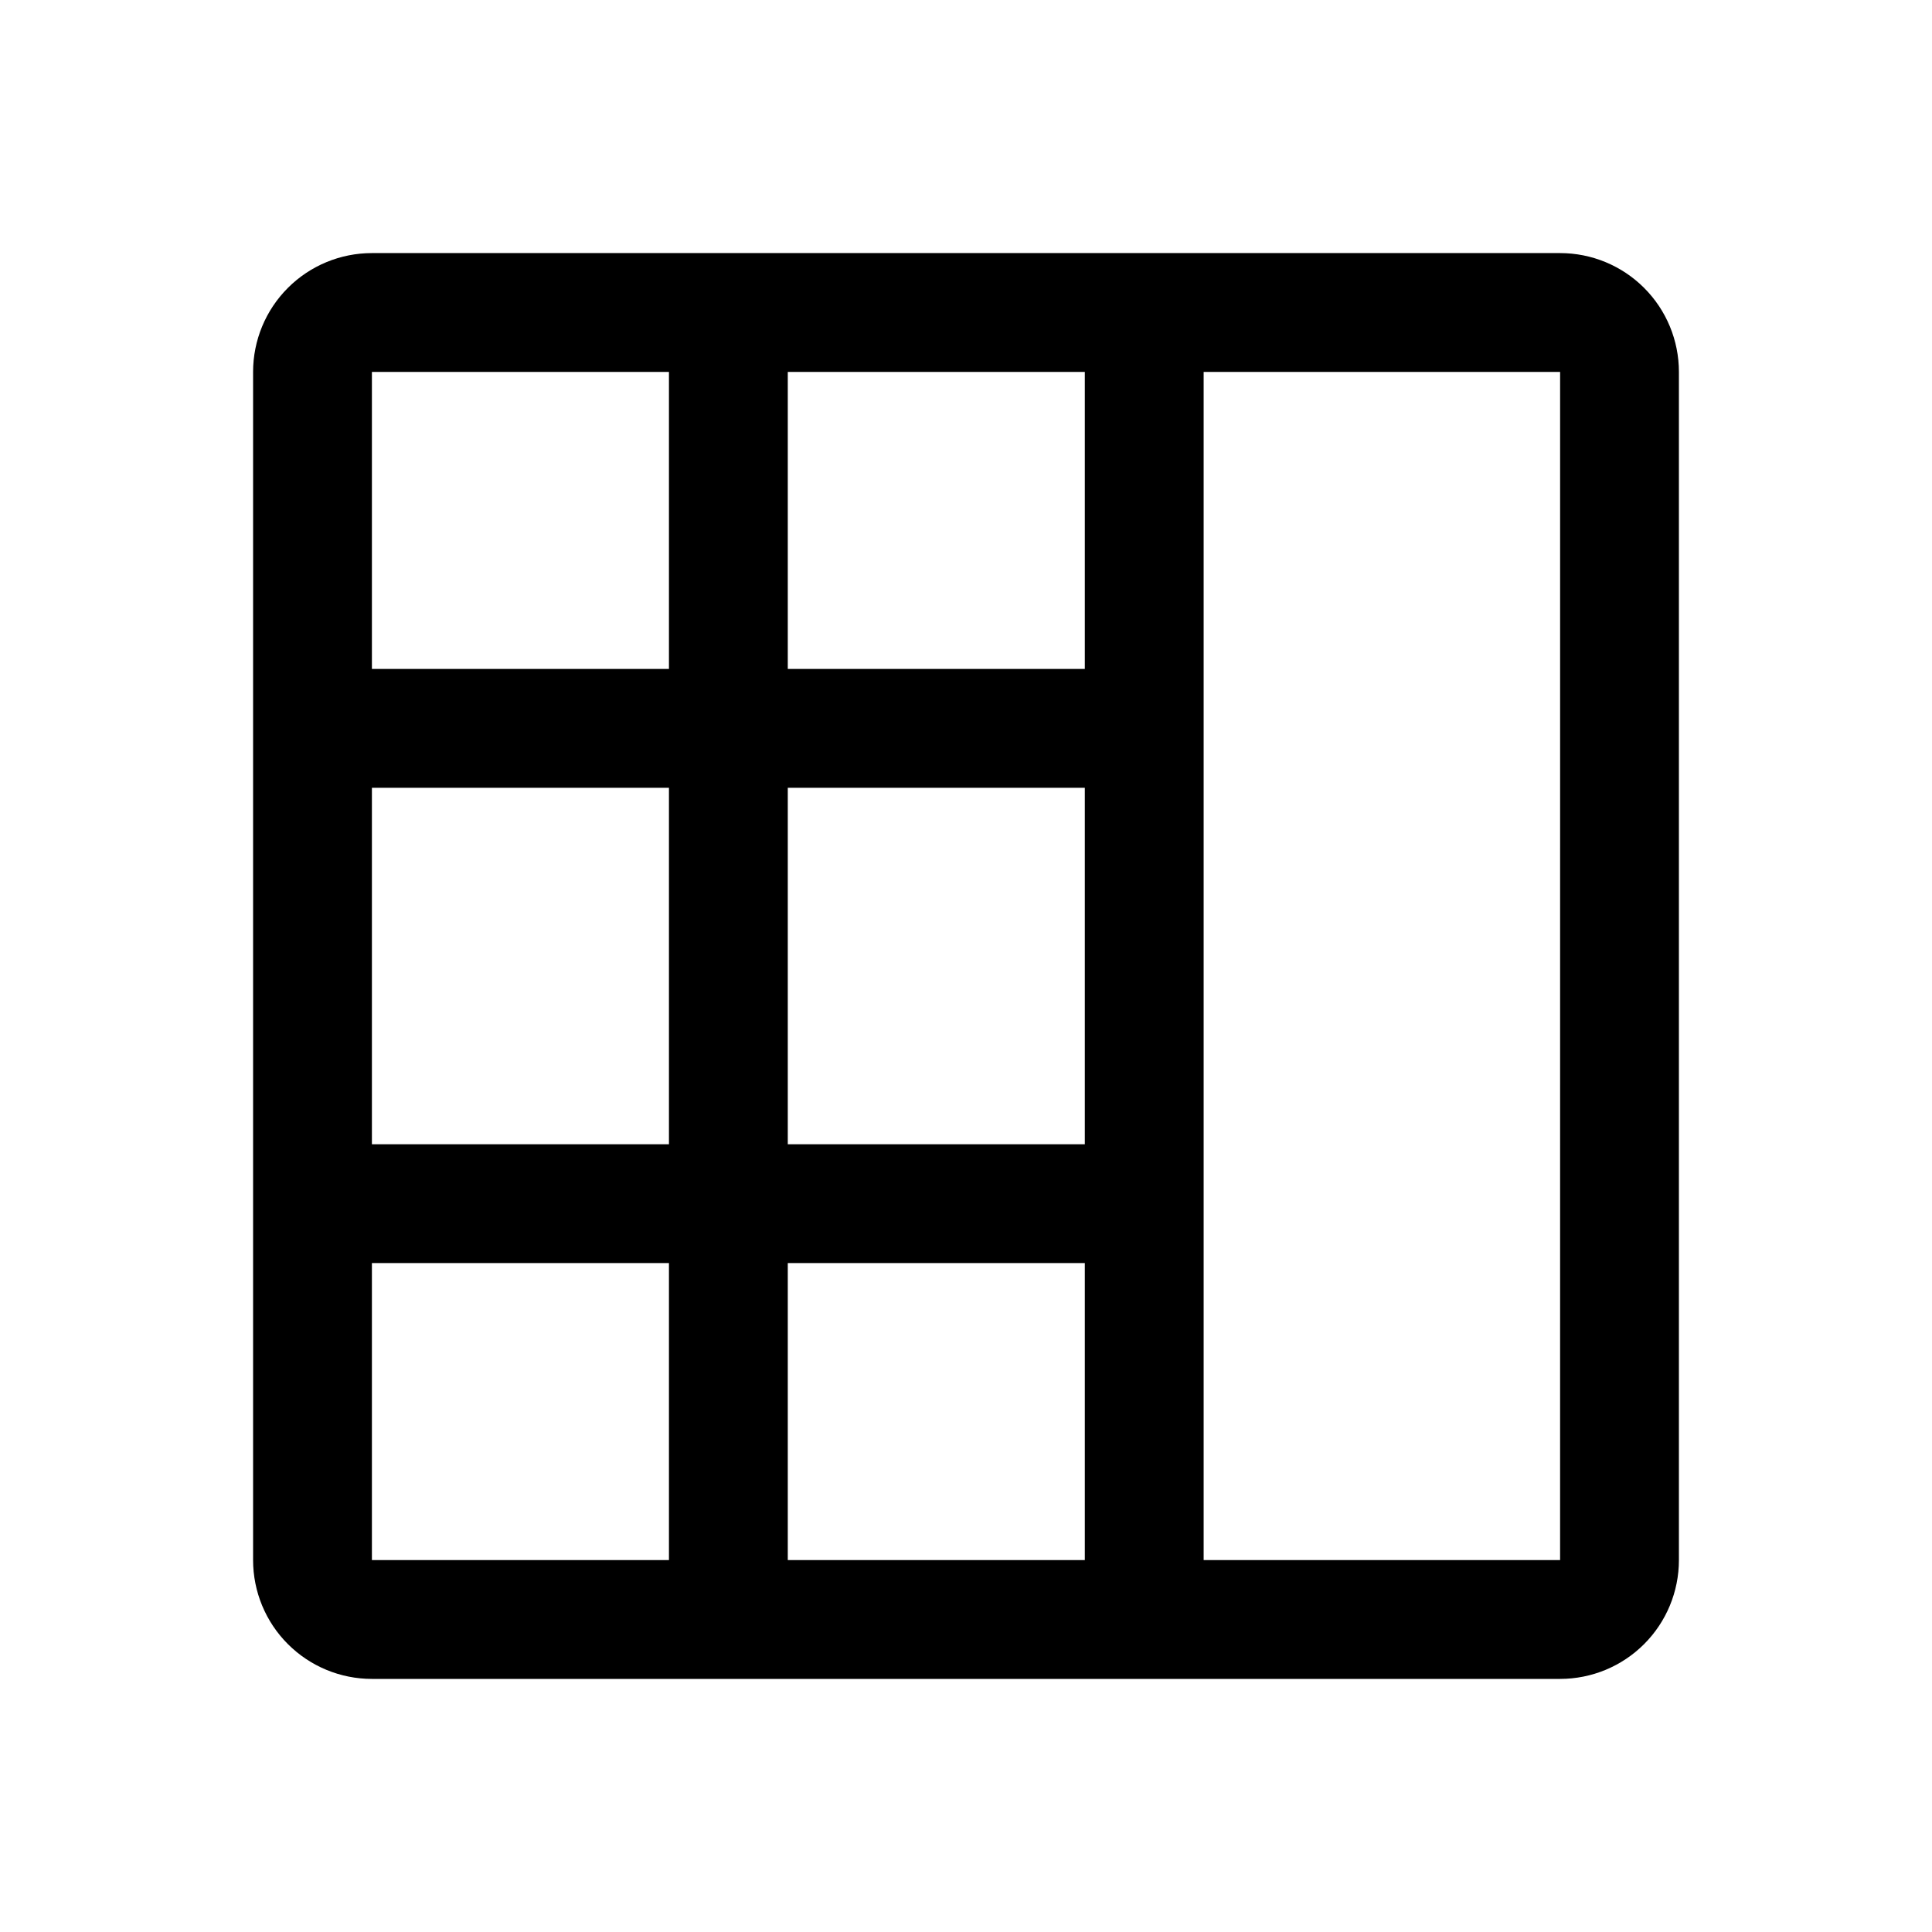 <?xml version="1.0" encoding="UTF-8"?>
<!-- Uploaded to: SVG Repo, www.svgrepo.com, Generator: SVG Repo Mixer Tools -->
<svg fill="#000000" width="800px" height="800px" version="1.1" viewBox="144 144 512 512" xmlns="http://www.w3.org/2000/svg">
 <path d="m557.44 211.07h-314.88c-8.352 0-16.359 3.316-22.266 9.223s-9.223 13.914-9.223 22.266v314.88c0 8.352 3.316 16.363 9.223 22.266 5.906 5.906 13.914 9.223 22.266 9.223h314.88c8.352 0 16.363-3.316 22.266-9.223 5.906-5.902 9.223-13.914 9.223-22.266v-314.88c0-8.352-3.316-16.359-9.223-22.266-5.902-5.906-13.914-9.223-22.266-9.223zm-314.88 141.7h78.719v94.465h-78.719zm110.21 0h78.719v94.465h-78.719zm78.719 125.95v78.719h-78.719v-78.719zm0-157.44h-78.719v-78.719h78.719zm-110.21-78.719v78.719h-78.719v-78.719zm-78.719 236.16h78.719v78.719h-78.719zm220.42 78.719v-314.88h94.465l-0.004 314.88z"/>
</svg>